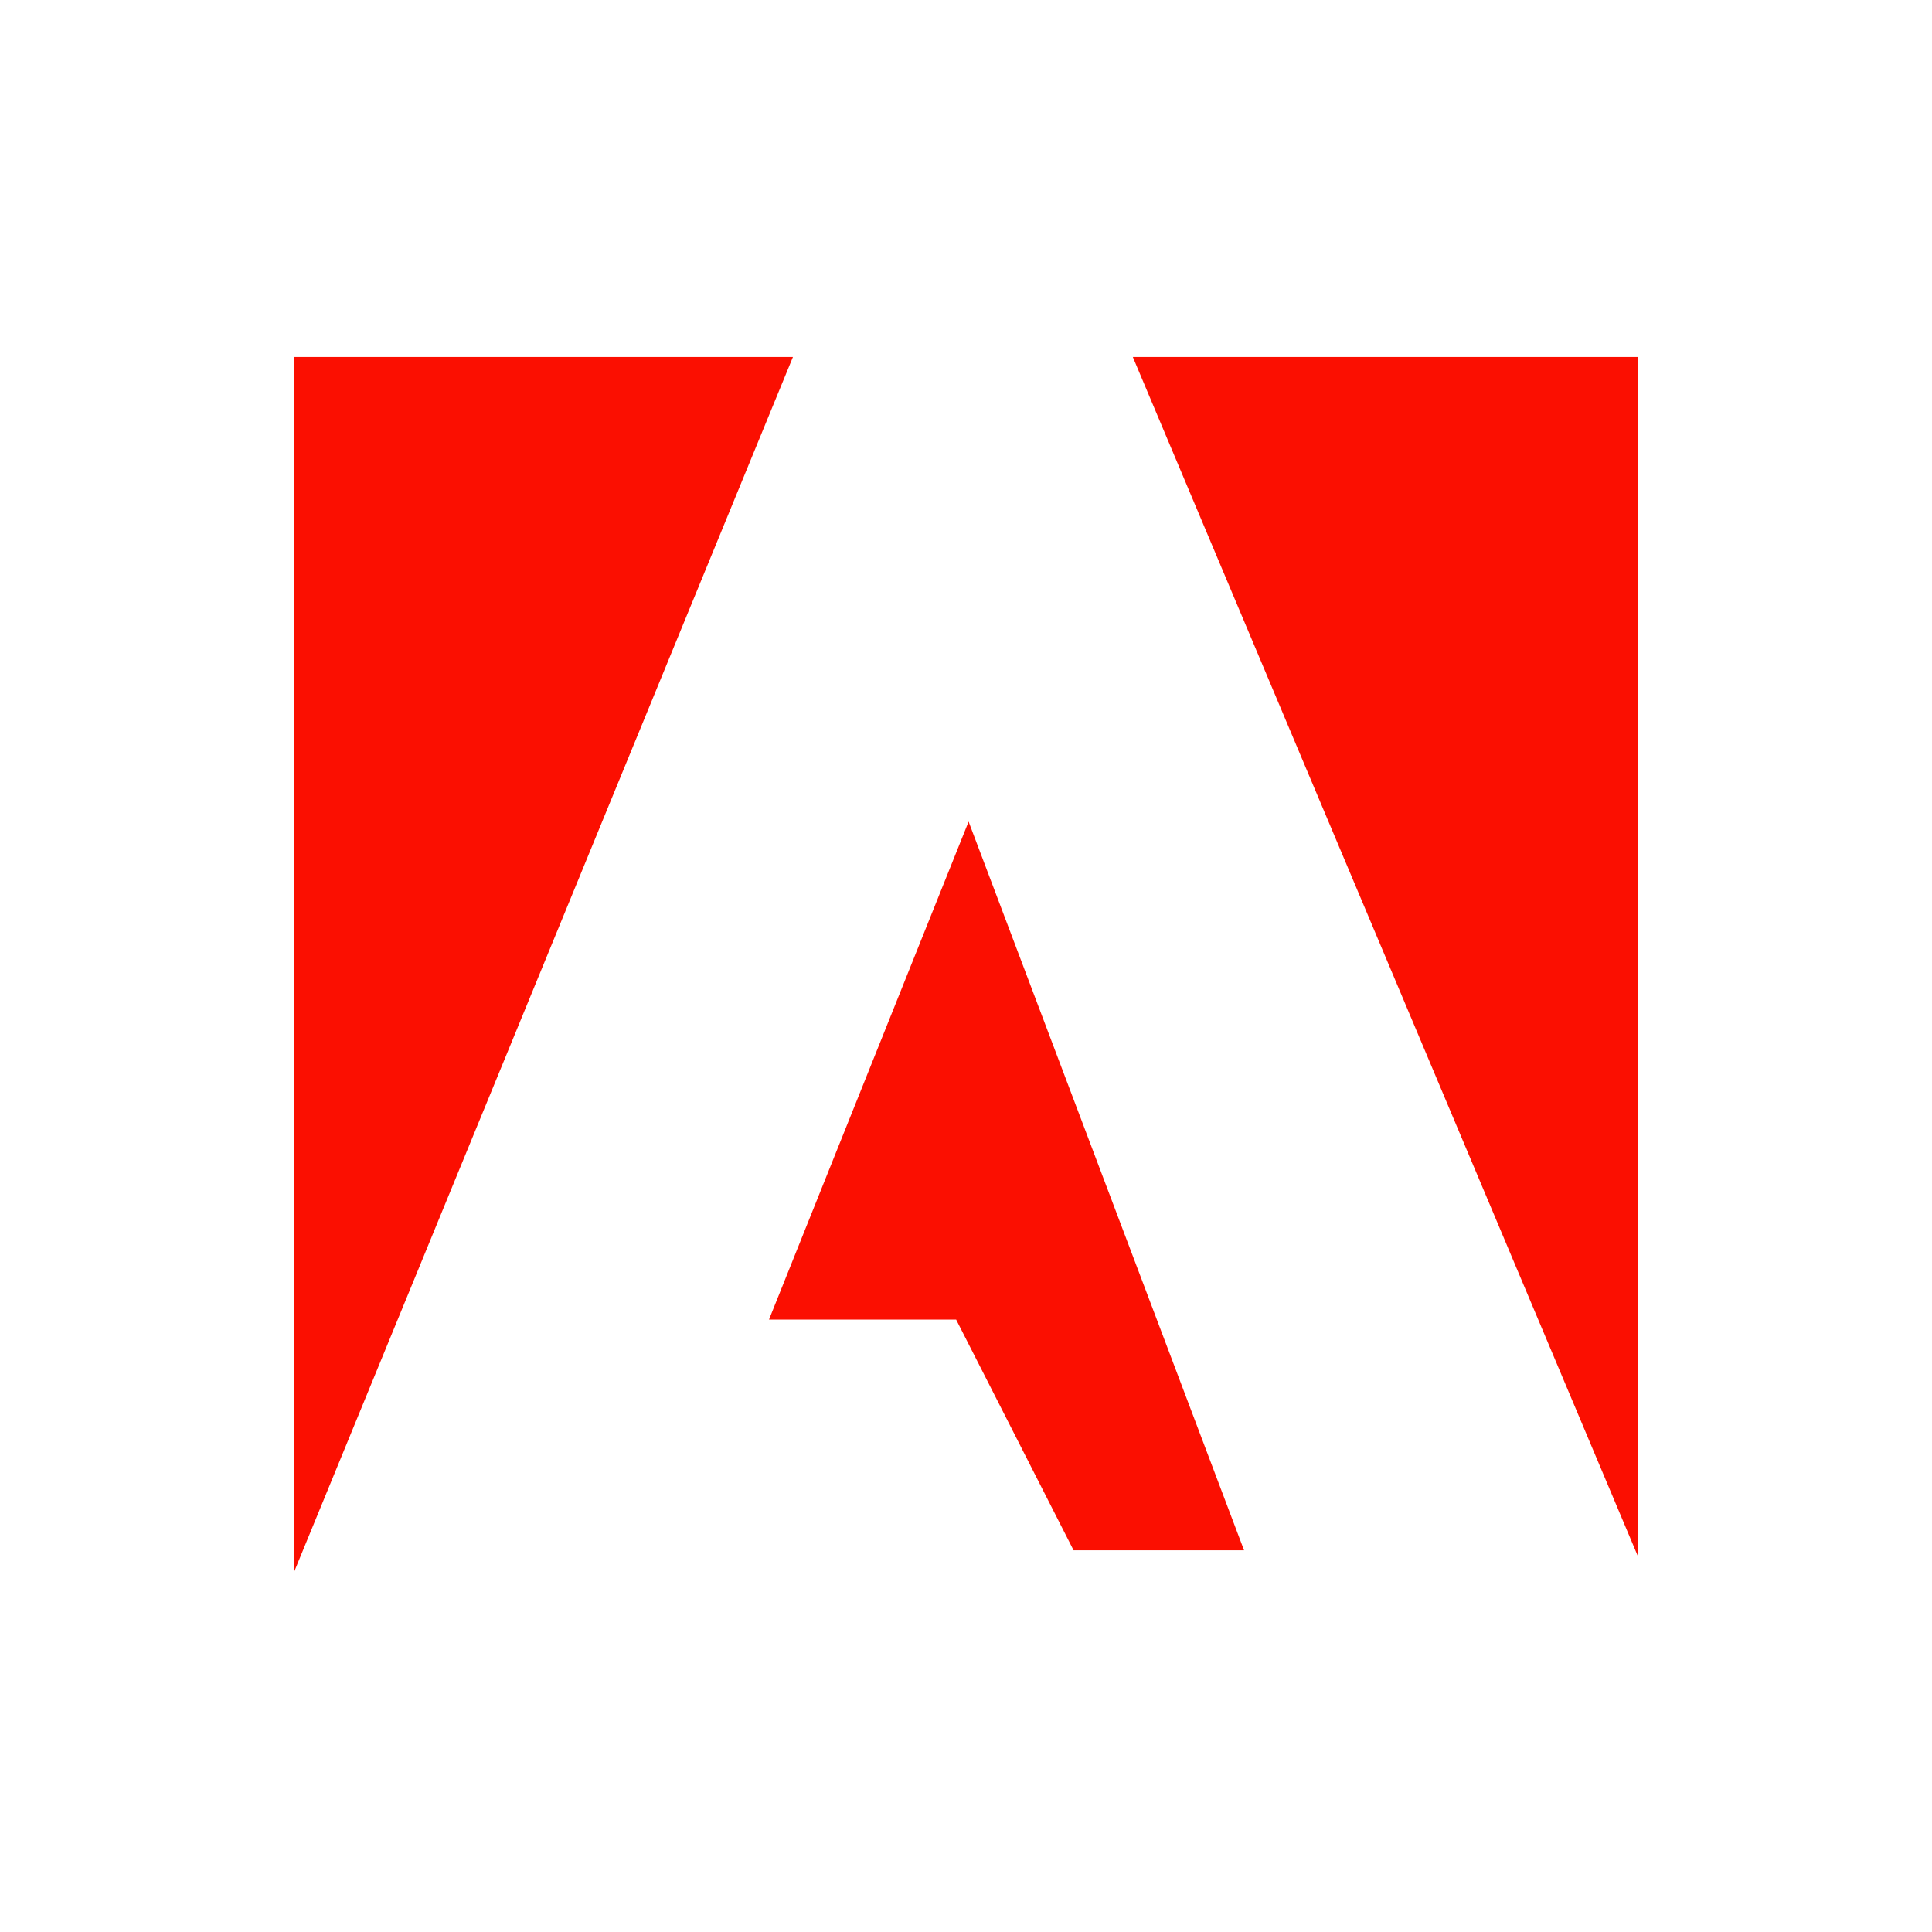 <svg width="92" height="92" viewBox="0 0 92 92" fill="none" xmlns="http://www.w3.org/2000/svg">
<path fill-rule="evenodd" clip-rule="evenodd" d="M14 17H37.759L14 74.863V17ZM53.944 17H78V74.12L53.944 17ZM46.124 39.125L59.241 73.824H51.123L45.53 62.836H36.62L46.124 39.125Z" fill="#FB0F01"/>
</svg>
